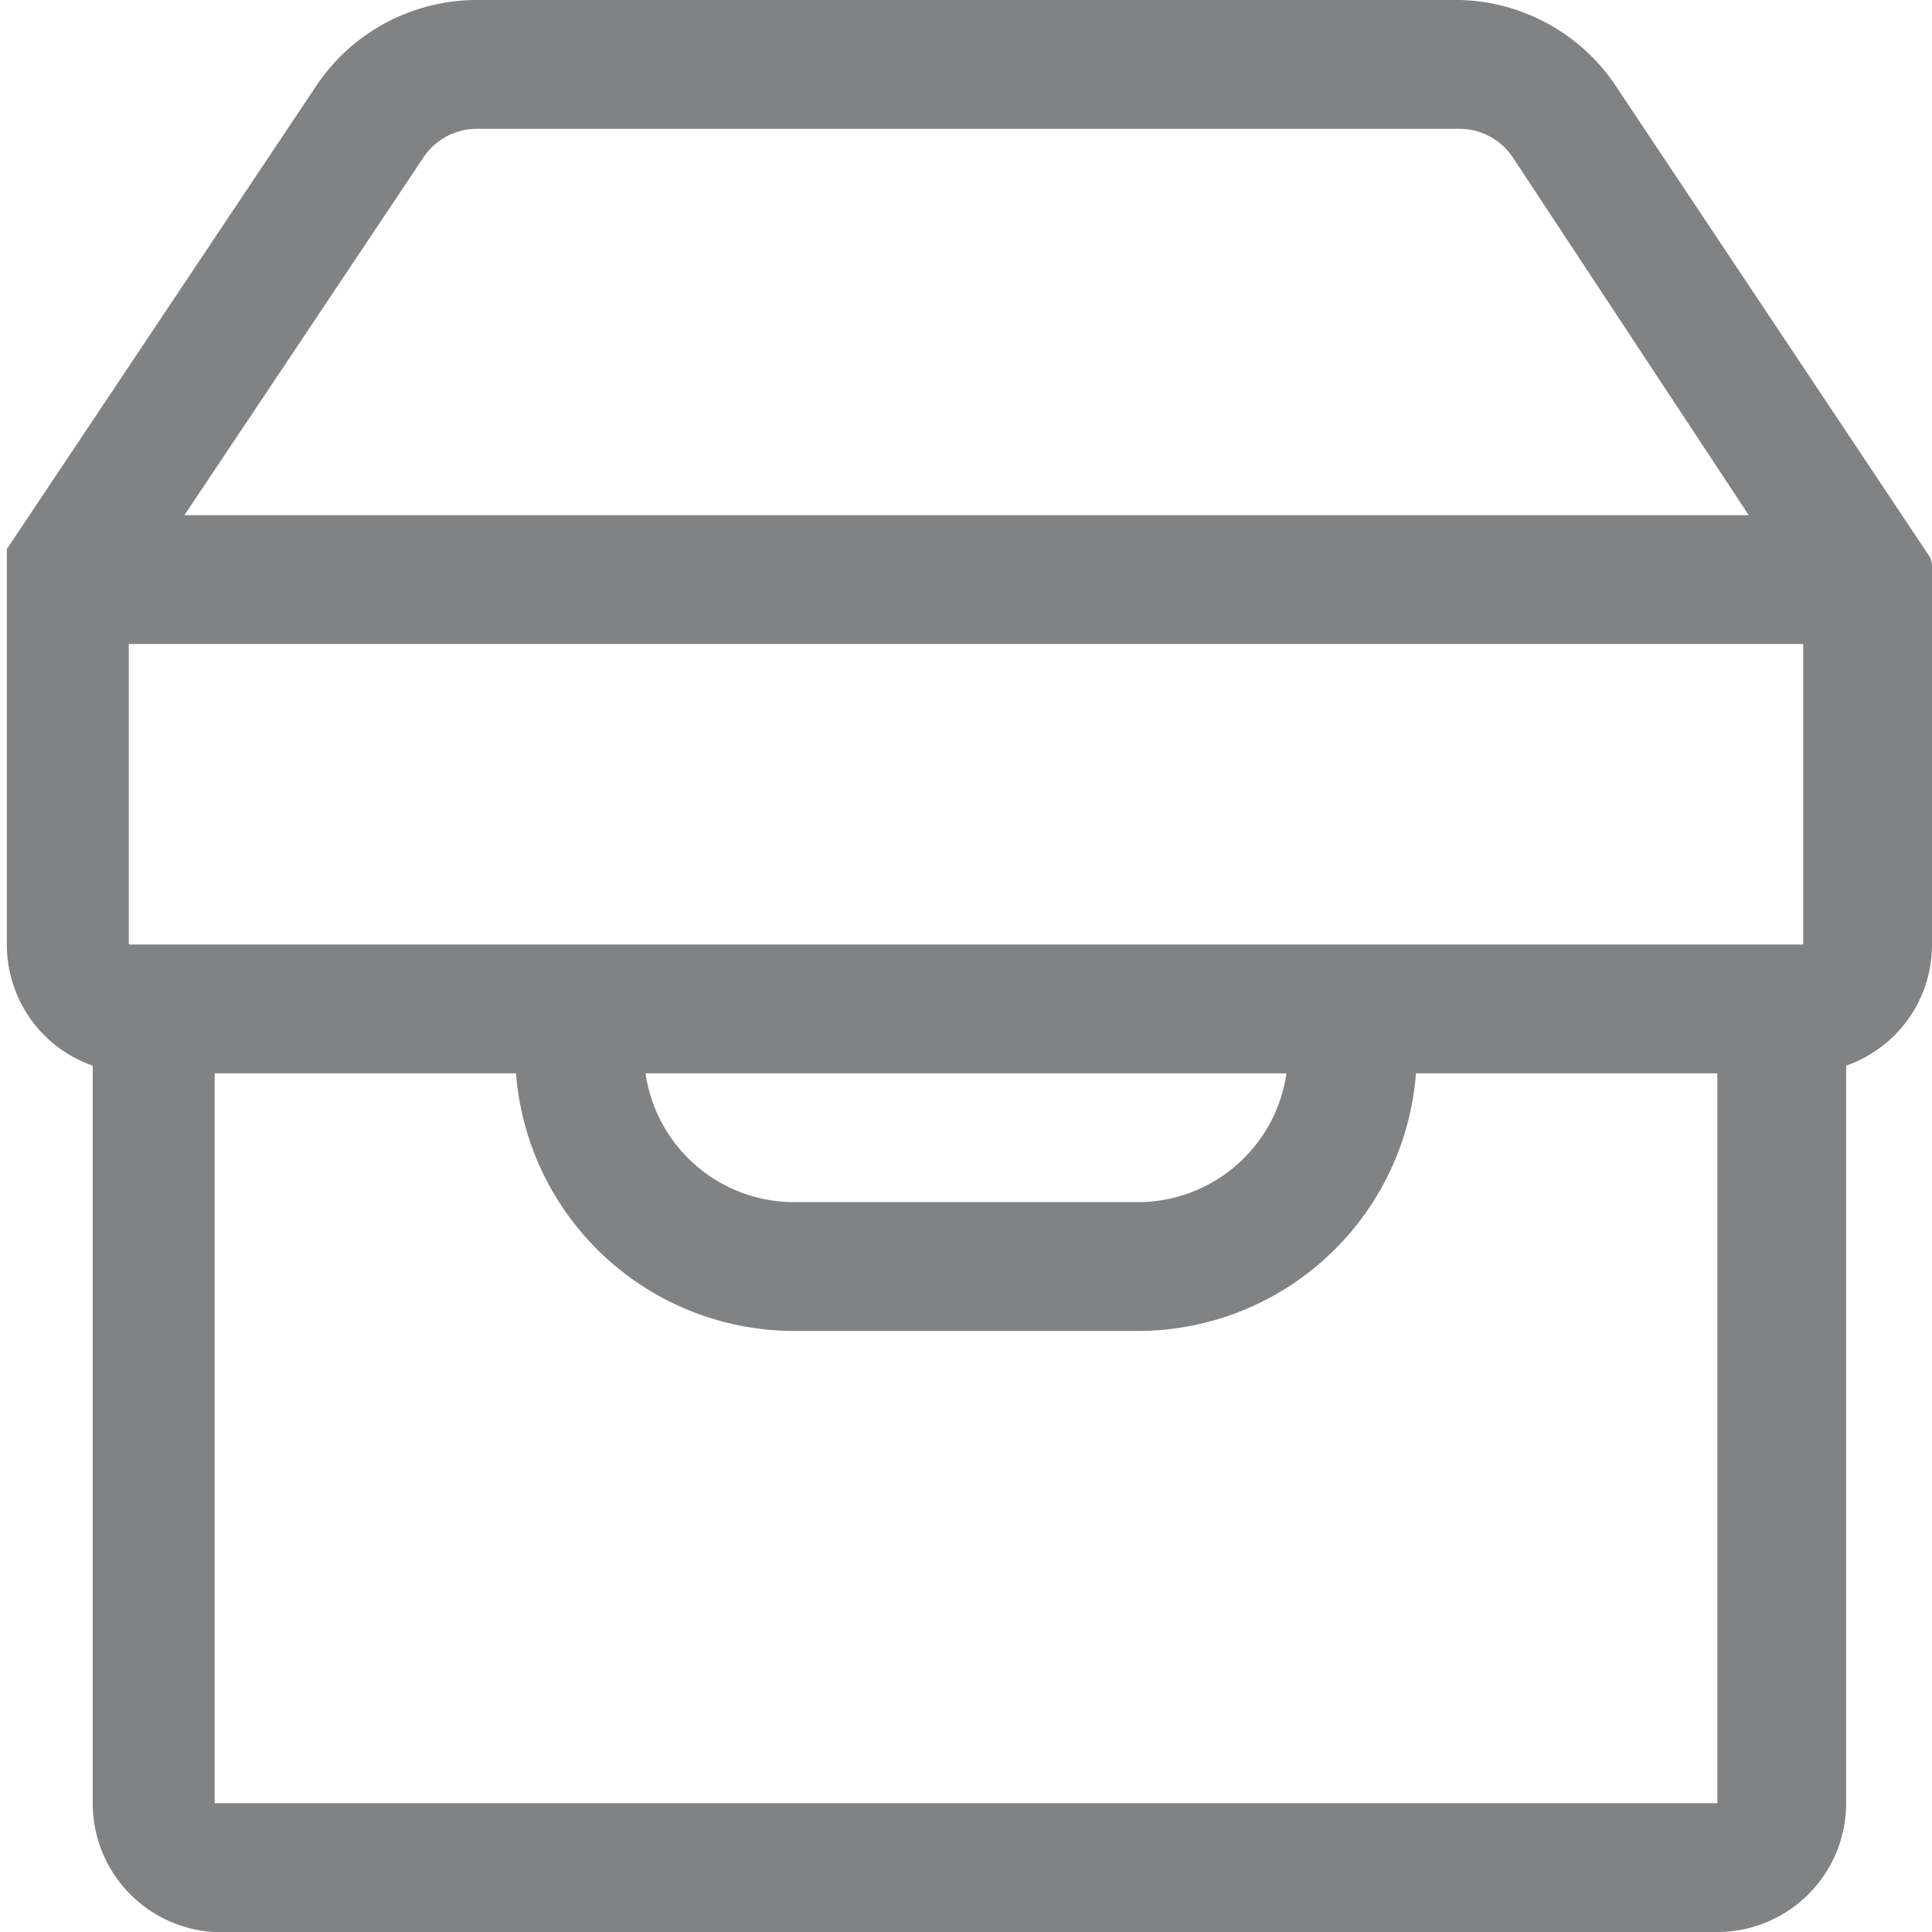 <svg id="图层_1" data-name="图层 1" xmlns="http://www.w3.org/2000/svg" viewBox="0 0 22.5 22.5"><defs><style>.cls-1{fill:#818283;stroke:#818283;stroke-miterlimit:10;stroke-width:0.5px;}</style></defs><title>solu</title><path class="cls-1" d="M22.25,6.73h0v0h0v0h0s0,0,0-.07l0,0h0a.14.14,0,0,0,0-.06h0v0h0L18.61,1.14A2,2,0,0,0,17,.25H5.55a2,2,0,0,0-1.66.89L.33,6.47h0v0h0l0,.06h0v0s0,0,0,.07h0v0h0V11a1.24,1.24,0,0,0,1,1.22V21A1.25,1.25,0,0,0,2.5,22.25H20A1.25,1.25,0,0,0,21.25,21V12.22a1.24,1.24,0,0,0,1-1.22V6.73ZM4.72,1.7a1,1,0,0,1,.83-.45H17a1,1,0,0,1,.83.45l3,4.55H1.68ZM20.25,21a.25.25,0,0,1-.25.25H2.5A.25.25,0,0,1,2.25,21V12.25h4a3,3,0,0,0,3,3h4a3,3,0,0,0,3-3h4V21Zm-13-8.75h8a2,2,0,0,1-2,2h-4A2,2,0,0,1,7.25,12.25Zm14-1.25a.25.25,0,0,1-.25.25H1.5a.29.29,0,0,1-.18-.07A.24.24,0,0,1,1.25,11V7.25h20Z"/></svg>